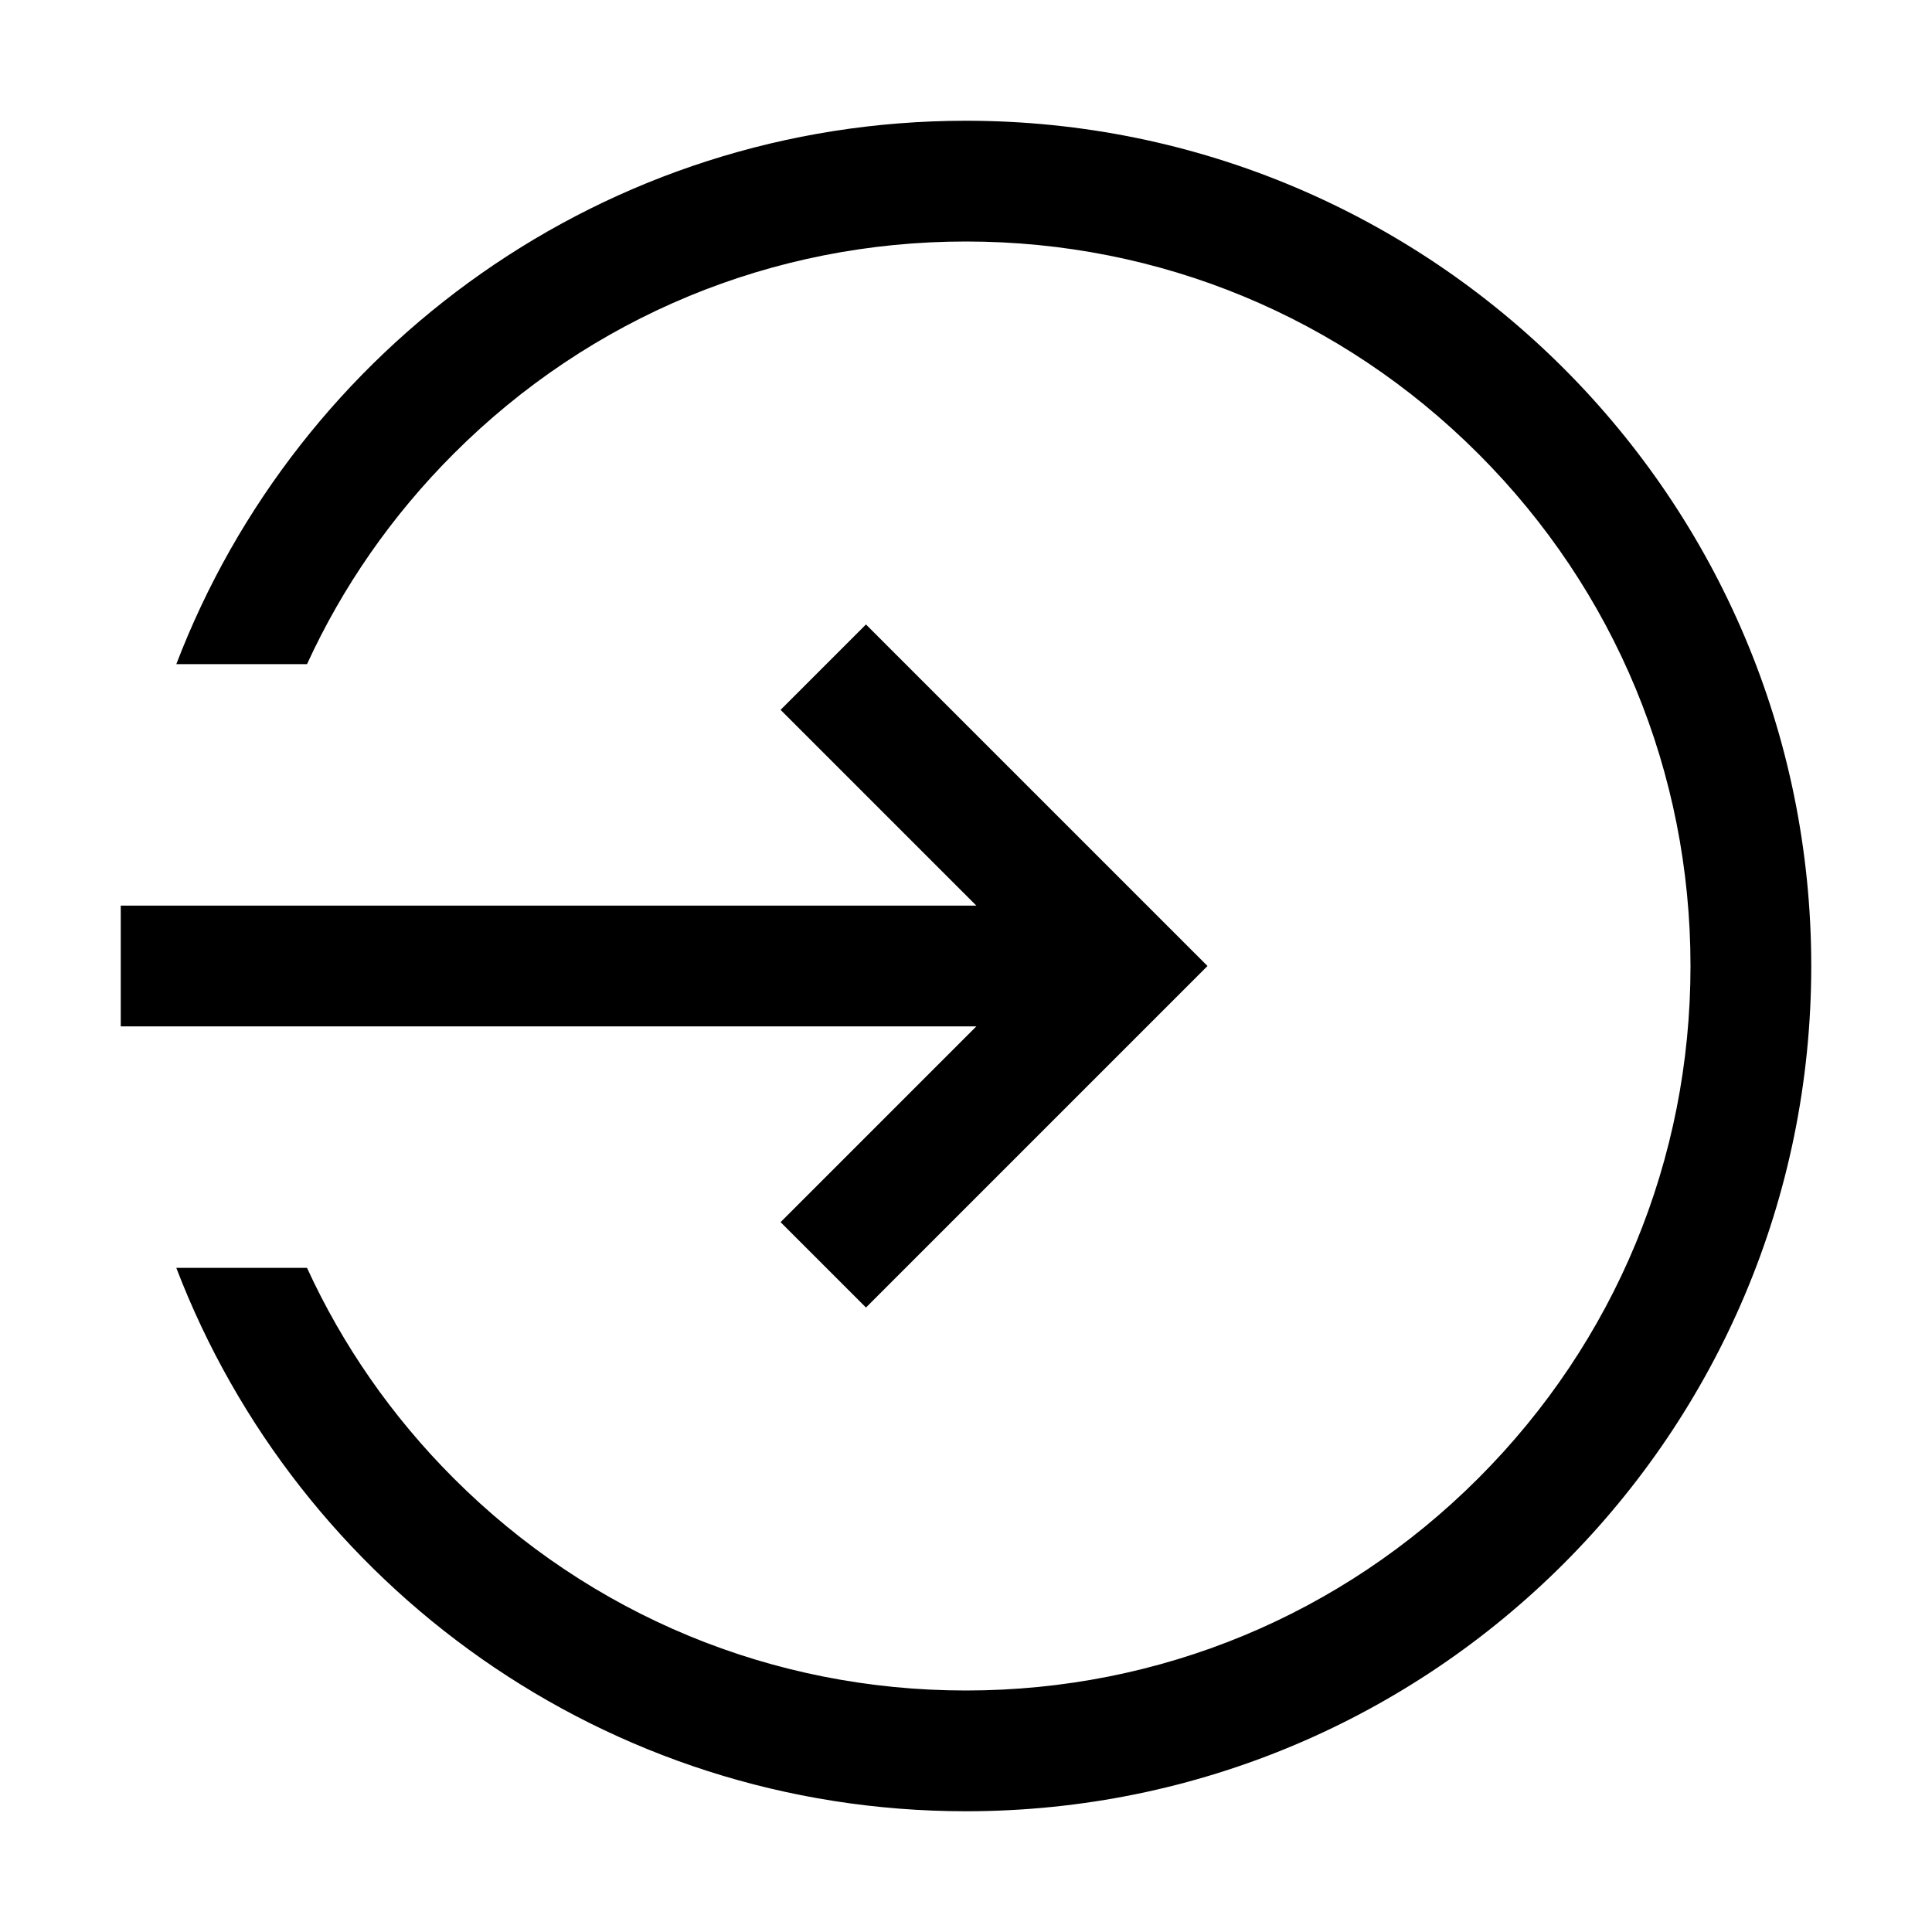 <svg xmlns="http://www.w3.org/2000/svg" width="512" viewBox="0 0 512 512"><path d="M255.988 32C160.473 32 78.934 91.804 46.727 176h34.639c9.396-20.484 22.457-39.35 38.868-55.762C156.497 83.973 204.709 64 255.988 64c51.286 0 99.504 19.973 135.771 56.239C428.027 156.505 448 204.719 448 256c0 51.285-19.973 99.501-56.239 135.765C355.494 428.029 307.275 448 255.988 448c-51.281 0-99.493-19.971-135.755-56.234-16.412-16.412-29.473-35.28-38.871-55.766H46.725c32.206 84.201 113.746 144 209.264 144C379.703 480 480 379.715 480 256c0-123.702-100.297-224-224.012-224z" /><path d="M206.863 323.883l22.627 22.627L320 256l-90.51-90.51-22.628 22.628L258.745 240H32v32h226.745z" /></svg>
